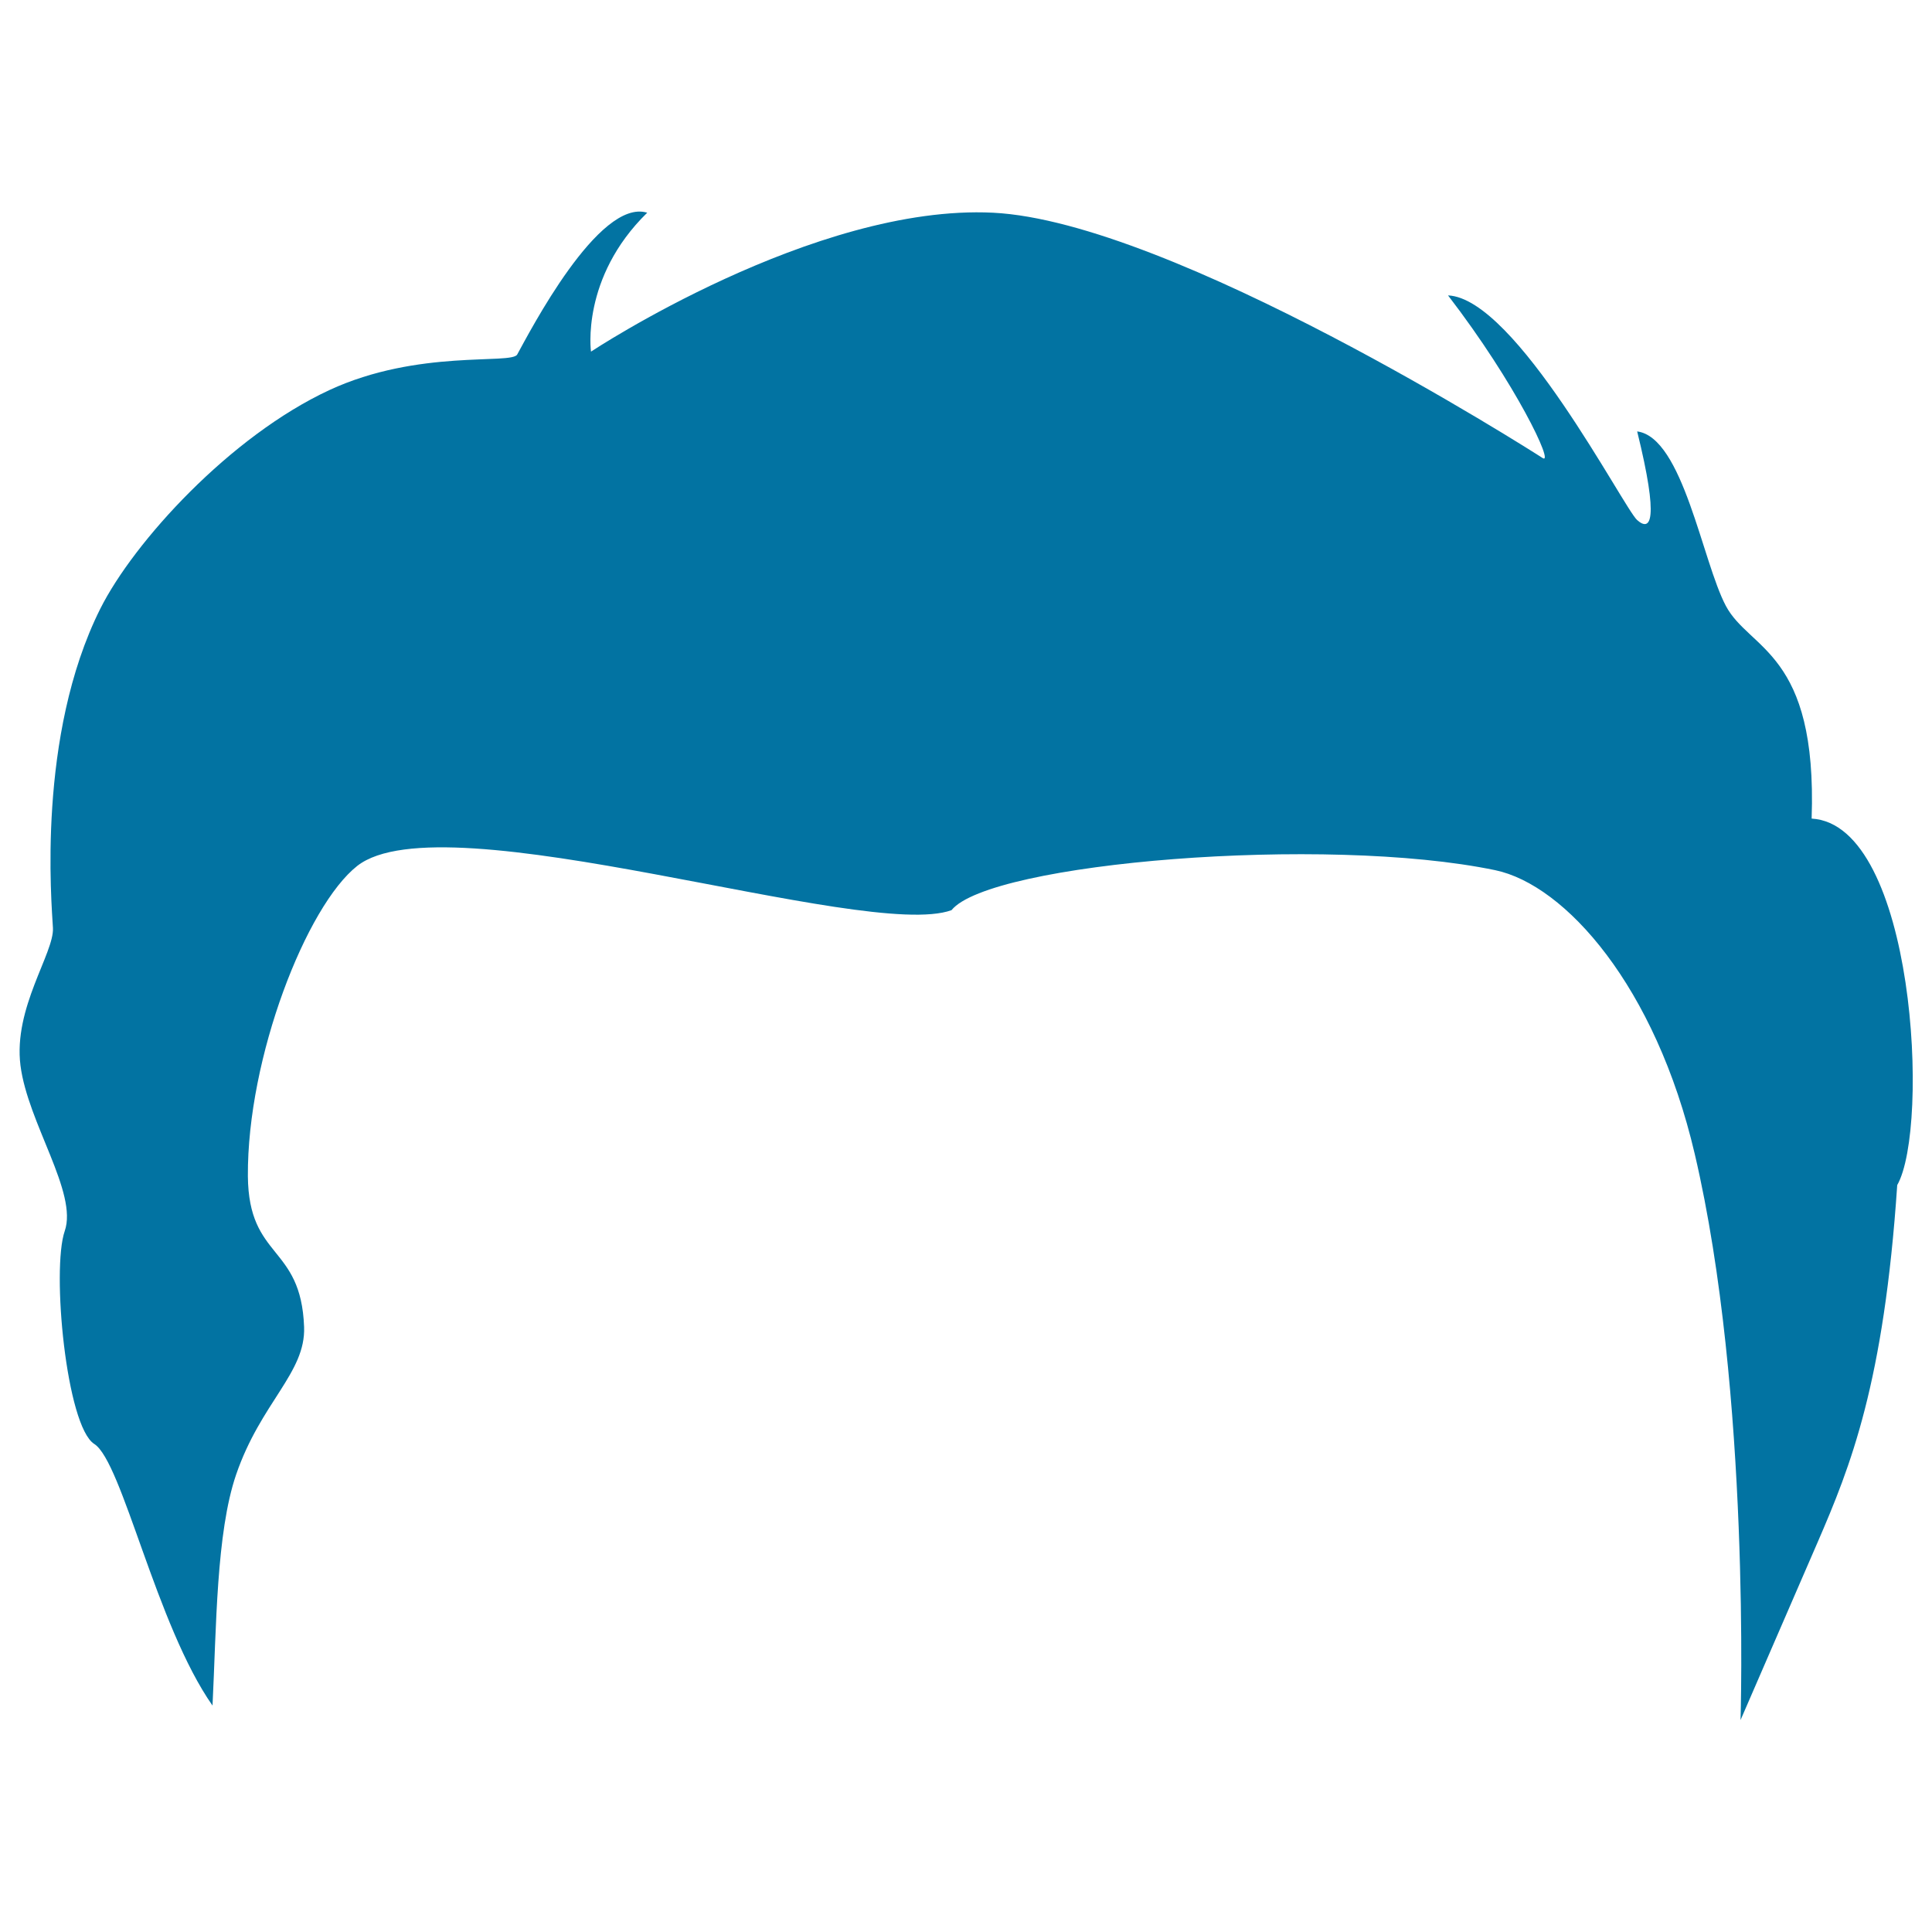 <svg xmlns="http://www.w3.org/2000/svg" viewBox="0 0 1000 1000" style="fill:#0273a2">
<title>Male Short Hair Wig Shape SVG icon</title>
<g><path d="M110,882.8c-29.1-41.4-46.7-126.2-61.2-135.4c-14.5-9.2-22.2-90.3-15.3-110.2c6.9-19.8-19.1-55.9-22.9-85.7s17.5-58.2,16.8-71.2c-0.7-12.9-8.4-99.4,24.5-165.2c17.4-34.7,67.3-89.4,118.6-113.2c45.9-21.3,94.2-13.1,97.2-18.4c6.2-11.2,42.2-81.1,67.3-73.4c-34.5,33.7-29.1,71.9-29.1,71.9s115.5-76.5,208.1-71.9c92.5,4.6,278.5,123.1,284.5,127c6.1,3.8-13.7-38.3-49-84.2c35.2,1.5,91,110.2,97.9,116.3c6.9,6.1,11.5,0.8,0-45.9c23.7,3.1,33.7,67.3,45.9,90.3c12.2,23,47.4,23.7,44.4,110.1c53.5,3.1,61.3,159.9,44.3,189.7c-6.9,102.5-24.1,145.4-41.3,185.1c-17.2,39.7-39.8,91.8-39.8,91.8s5.3-169.2-23.7-293c-20.3-86.8-67-139.3-103.3-146.9c-88-18.3-261.6-3.9-281.4,20.7c-44.5,16.2-262.6-58.2-307.6-22.9c-26.3,20.7-57,99.2-56.6,160.6c0.4,43.3,27.5,35.2,29.1,78c0.9,23.8-22.4,39.1-35.2,76.5C111.9,793.4,112,842.6,110,882.8z"/></g>
</svg>
